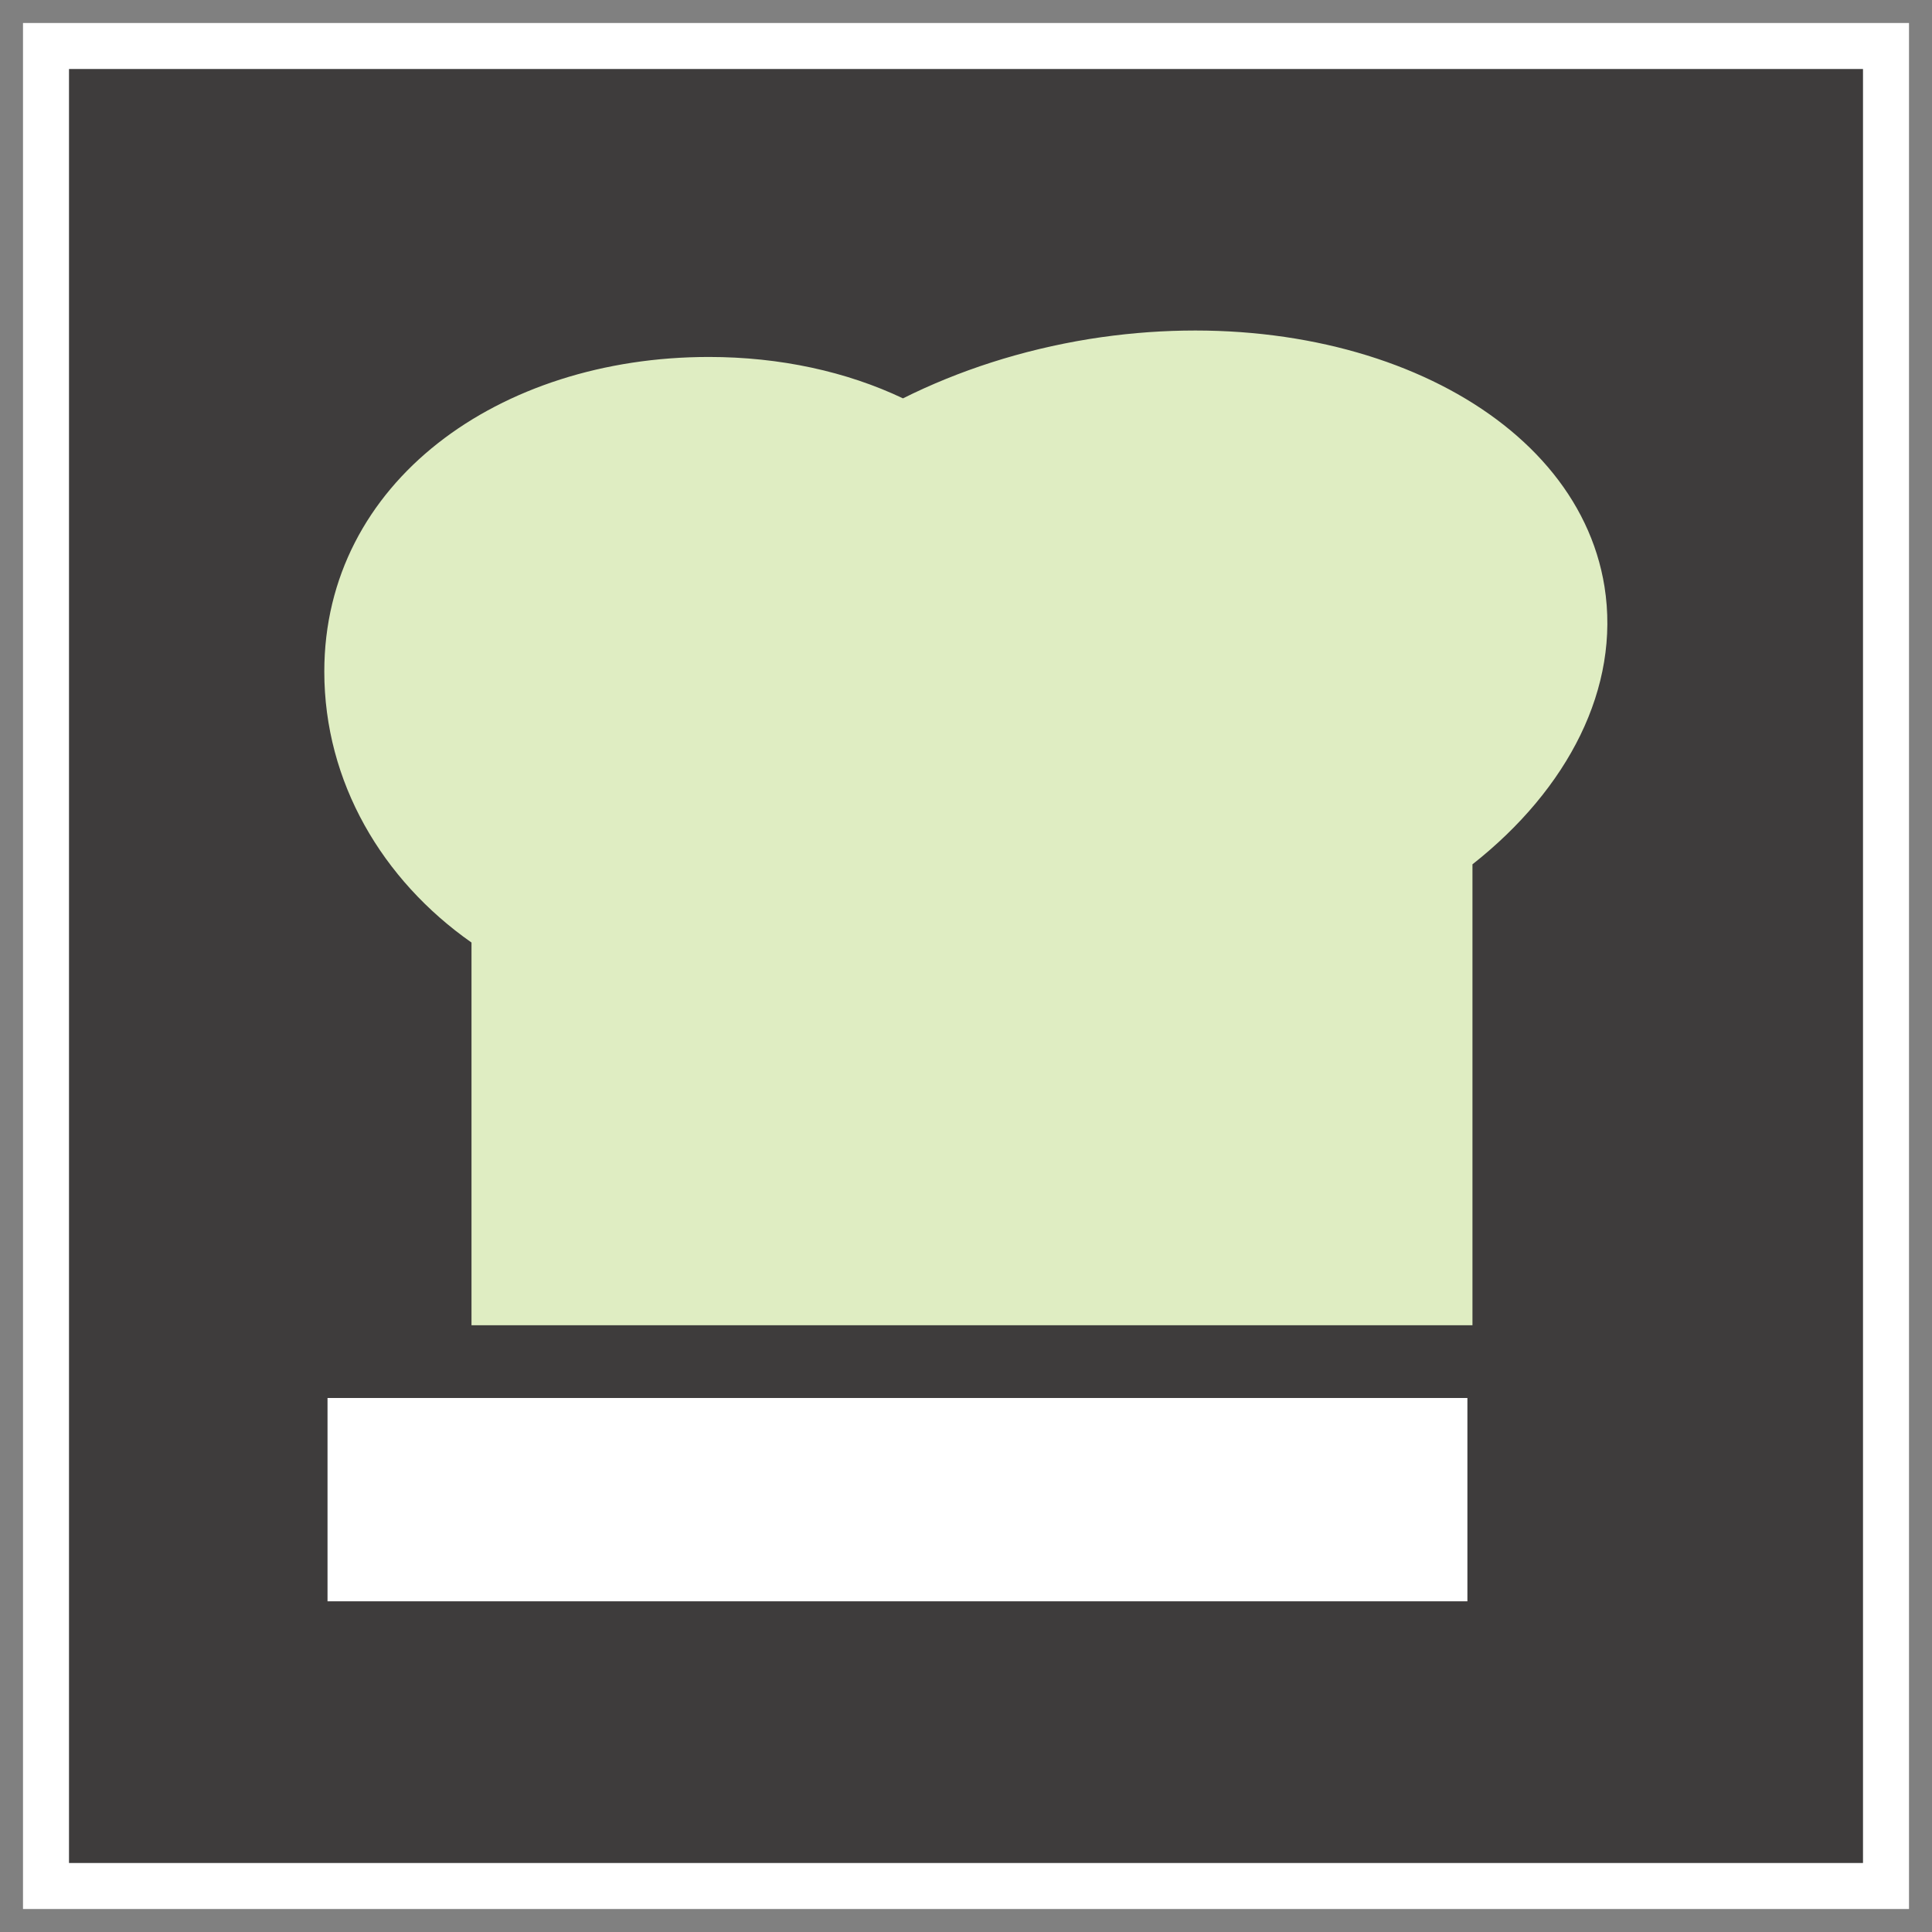 <svg xmlns="http://www.w3.org/2000/svg" width="42" height="42" viewBox="0 0 42 42" fill="none"><rect x="0" y="0" width="42" height="42" fill="#808080" stroke="none"/><path d="M41 1H1V41H41V1Z" fill="#3E3C3C" stroke="white" stroke-miterlimit="10"></path><path d="M7.12 30.391H31.9V34.811H7.12V30.391Z" fill="white"></path><path d="M32.01 18.8V28.81H10.25V20.49C8.31 19.13 7.05 17 7.05 14.6C7.05 10.48 10.85 7.76 15.41 7.76C16.96 7.76 18.41 8.08 19.63 8.66C20.83 8.06 22.2 7.61 23.68 7.37C29.25 6.48 34.26 8.89 34.88 12.75C35.23 14.95 34.09 17.15 32.01 18.79V18.8Z" fill="#DFEDC2"></path></svg>